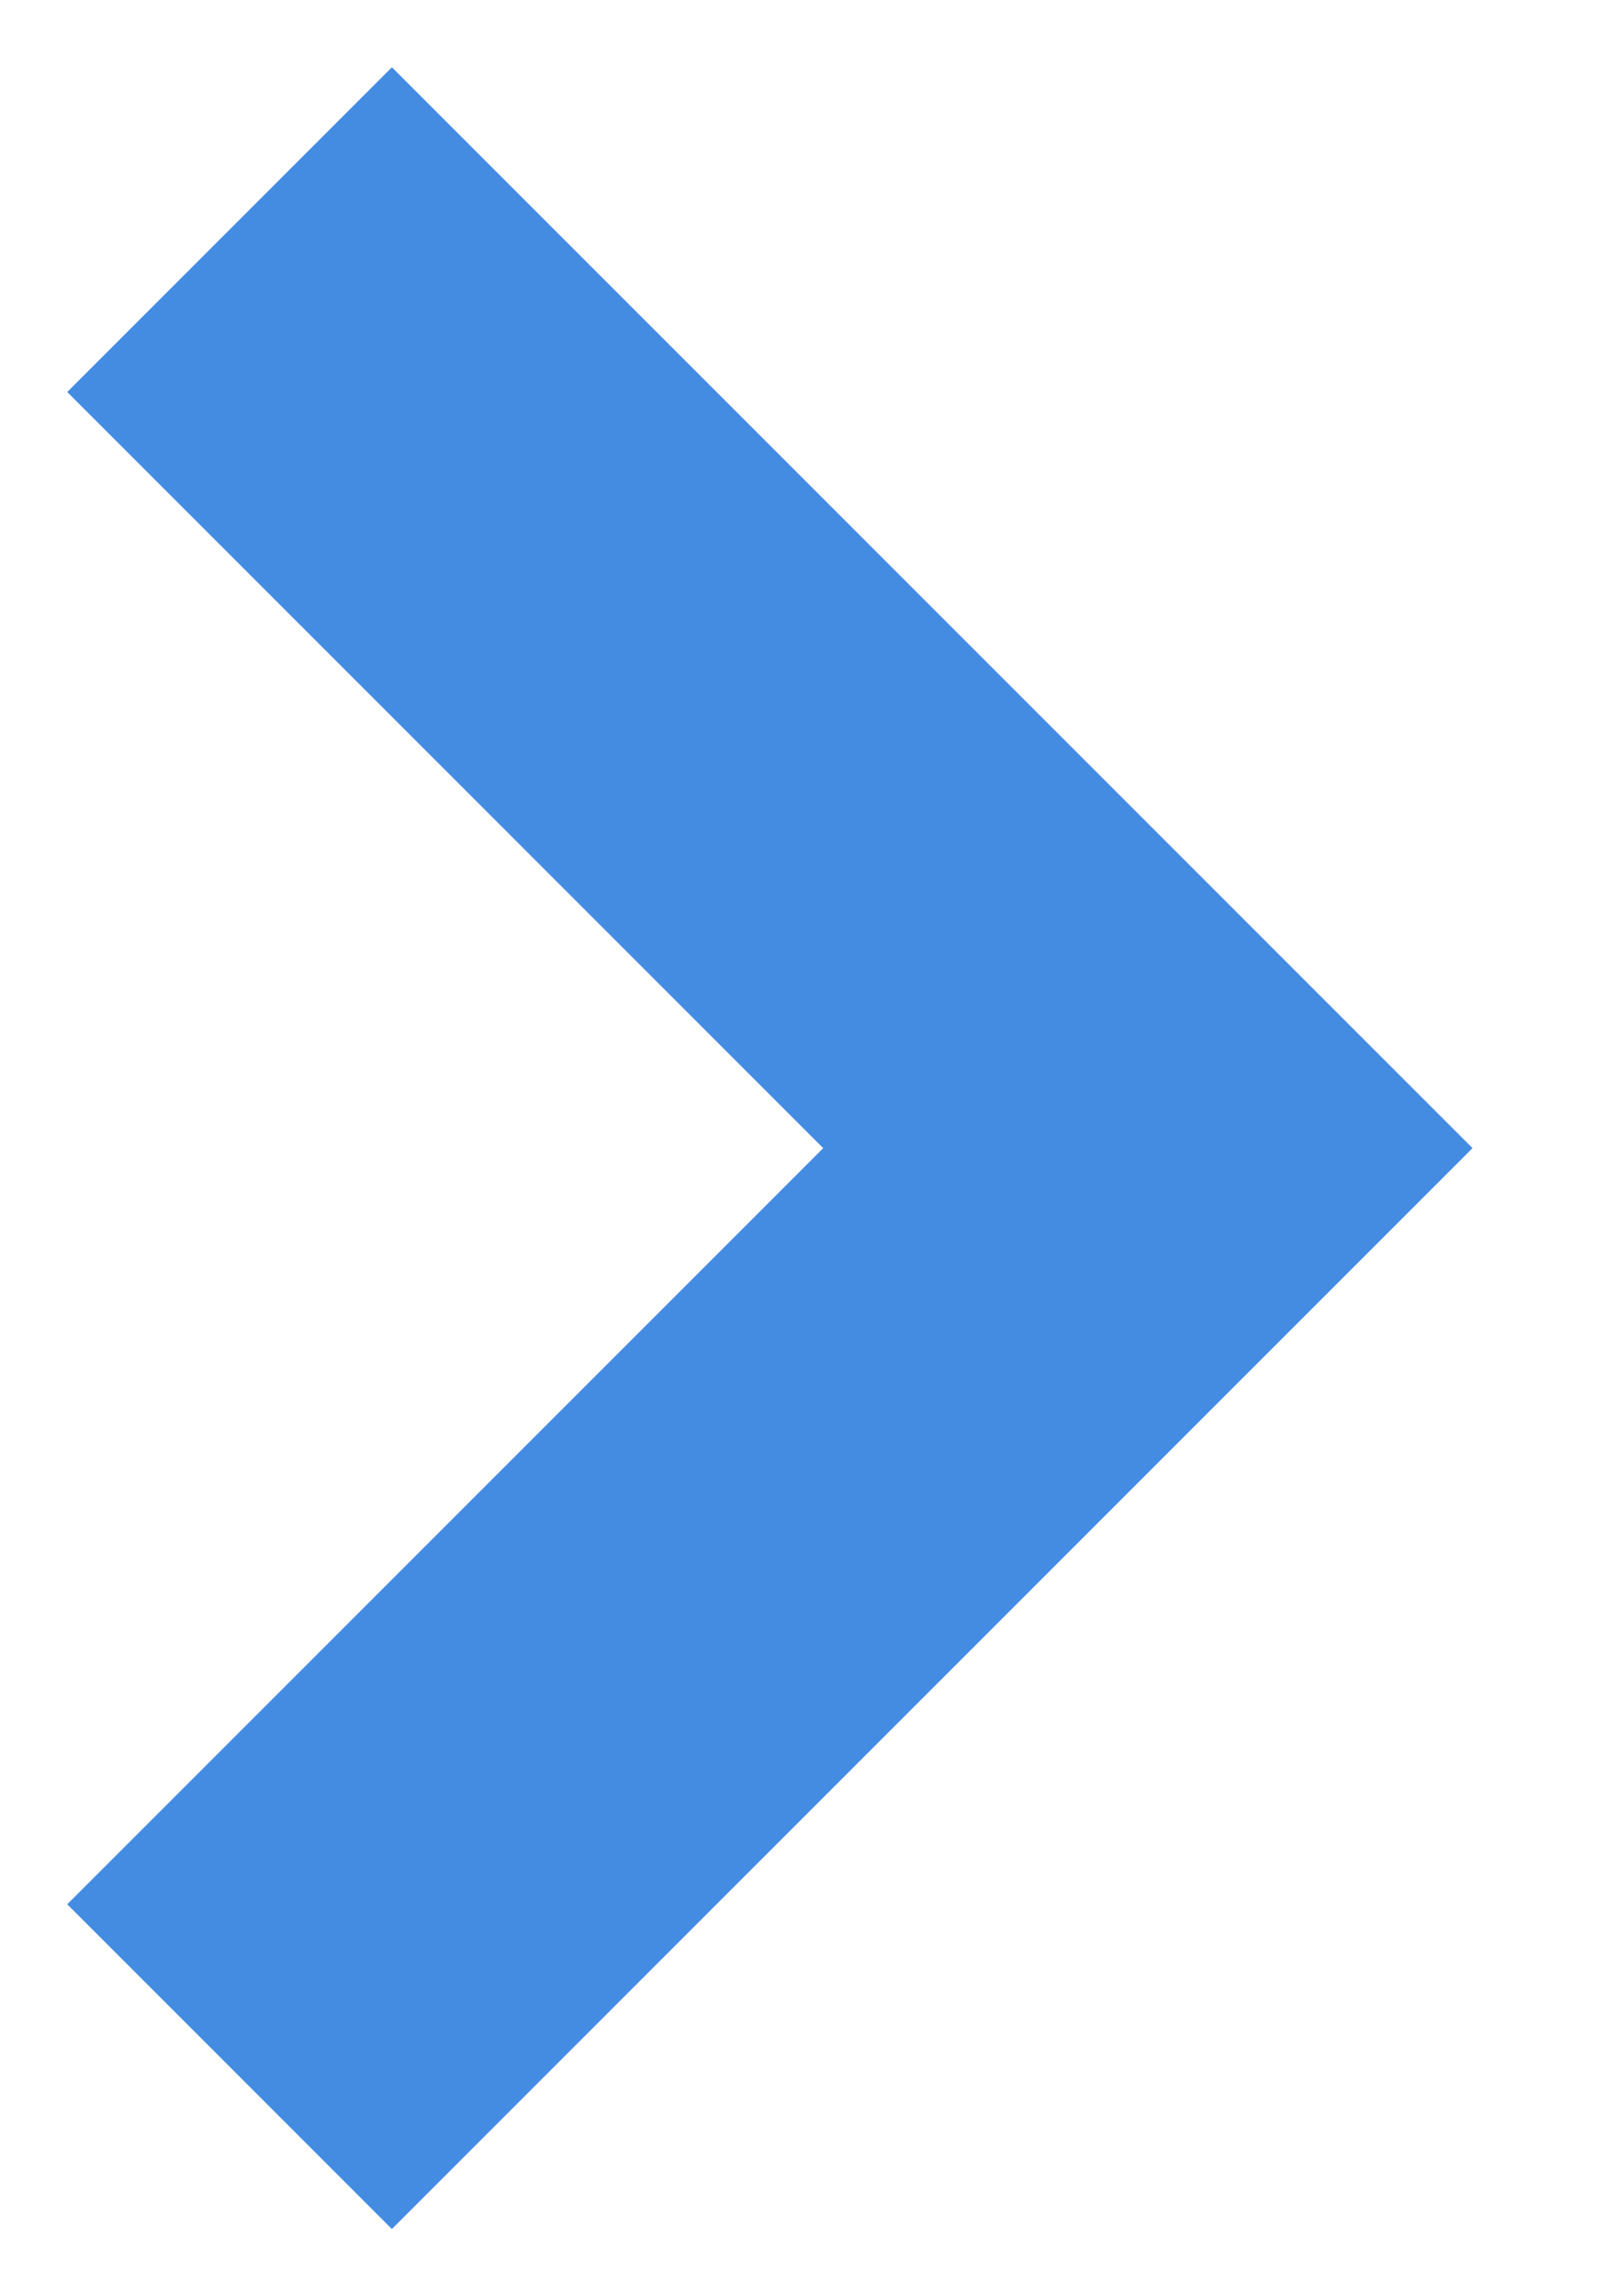 <?xml version="1.0" encoding="UTF-8"?> <svg xmlns="http://www.w3.org/2000/svg" width="7" height="10" viewBox="0 0 7 10" fill="none"> <path d="M1 1L5 5L1 9" stroke="#448CE2" stroke-width="2"></path> </svg> 